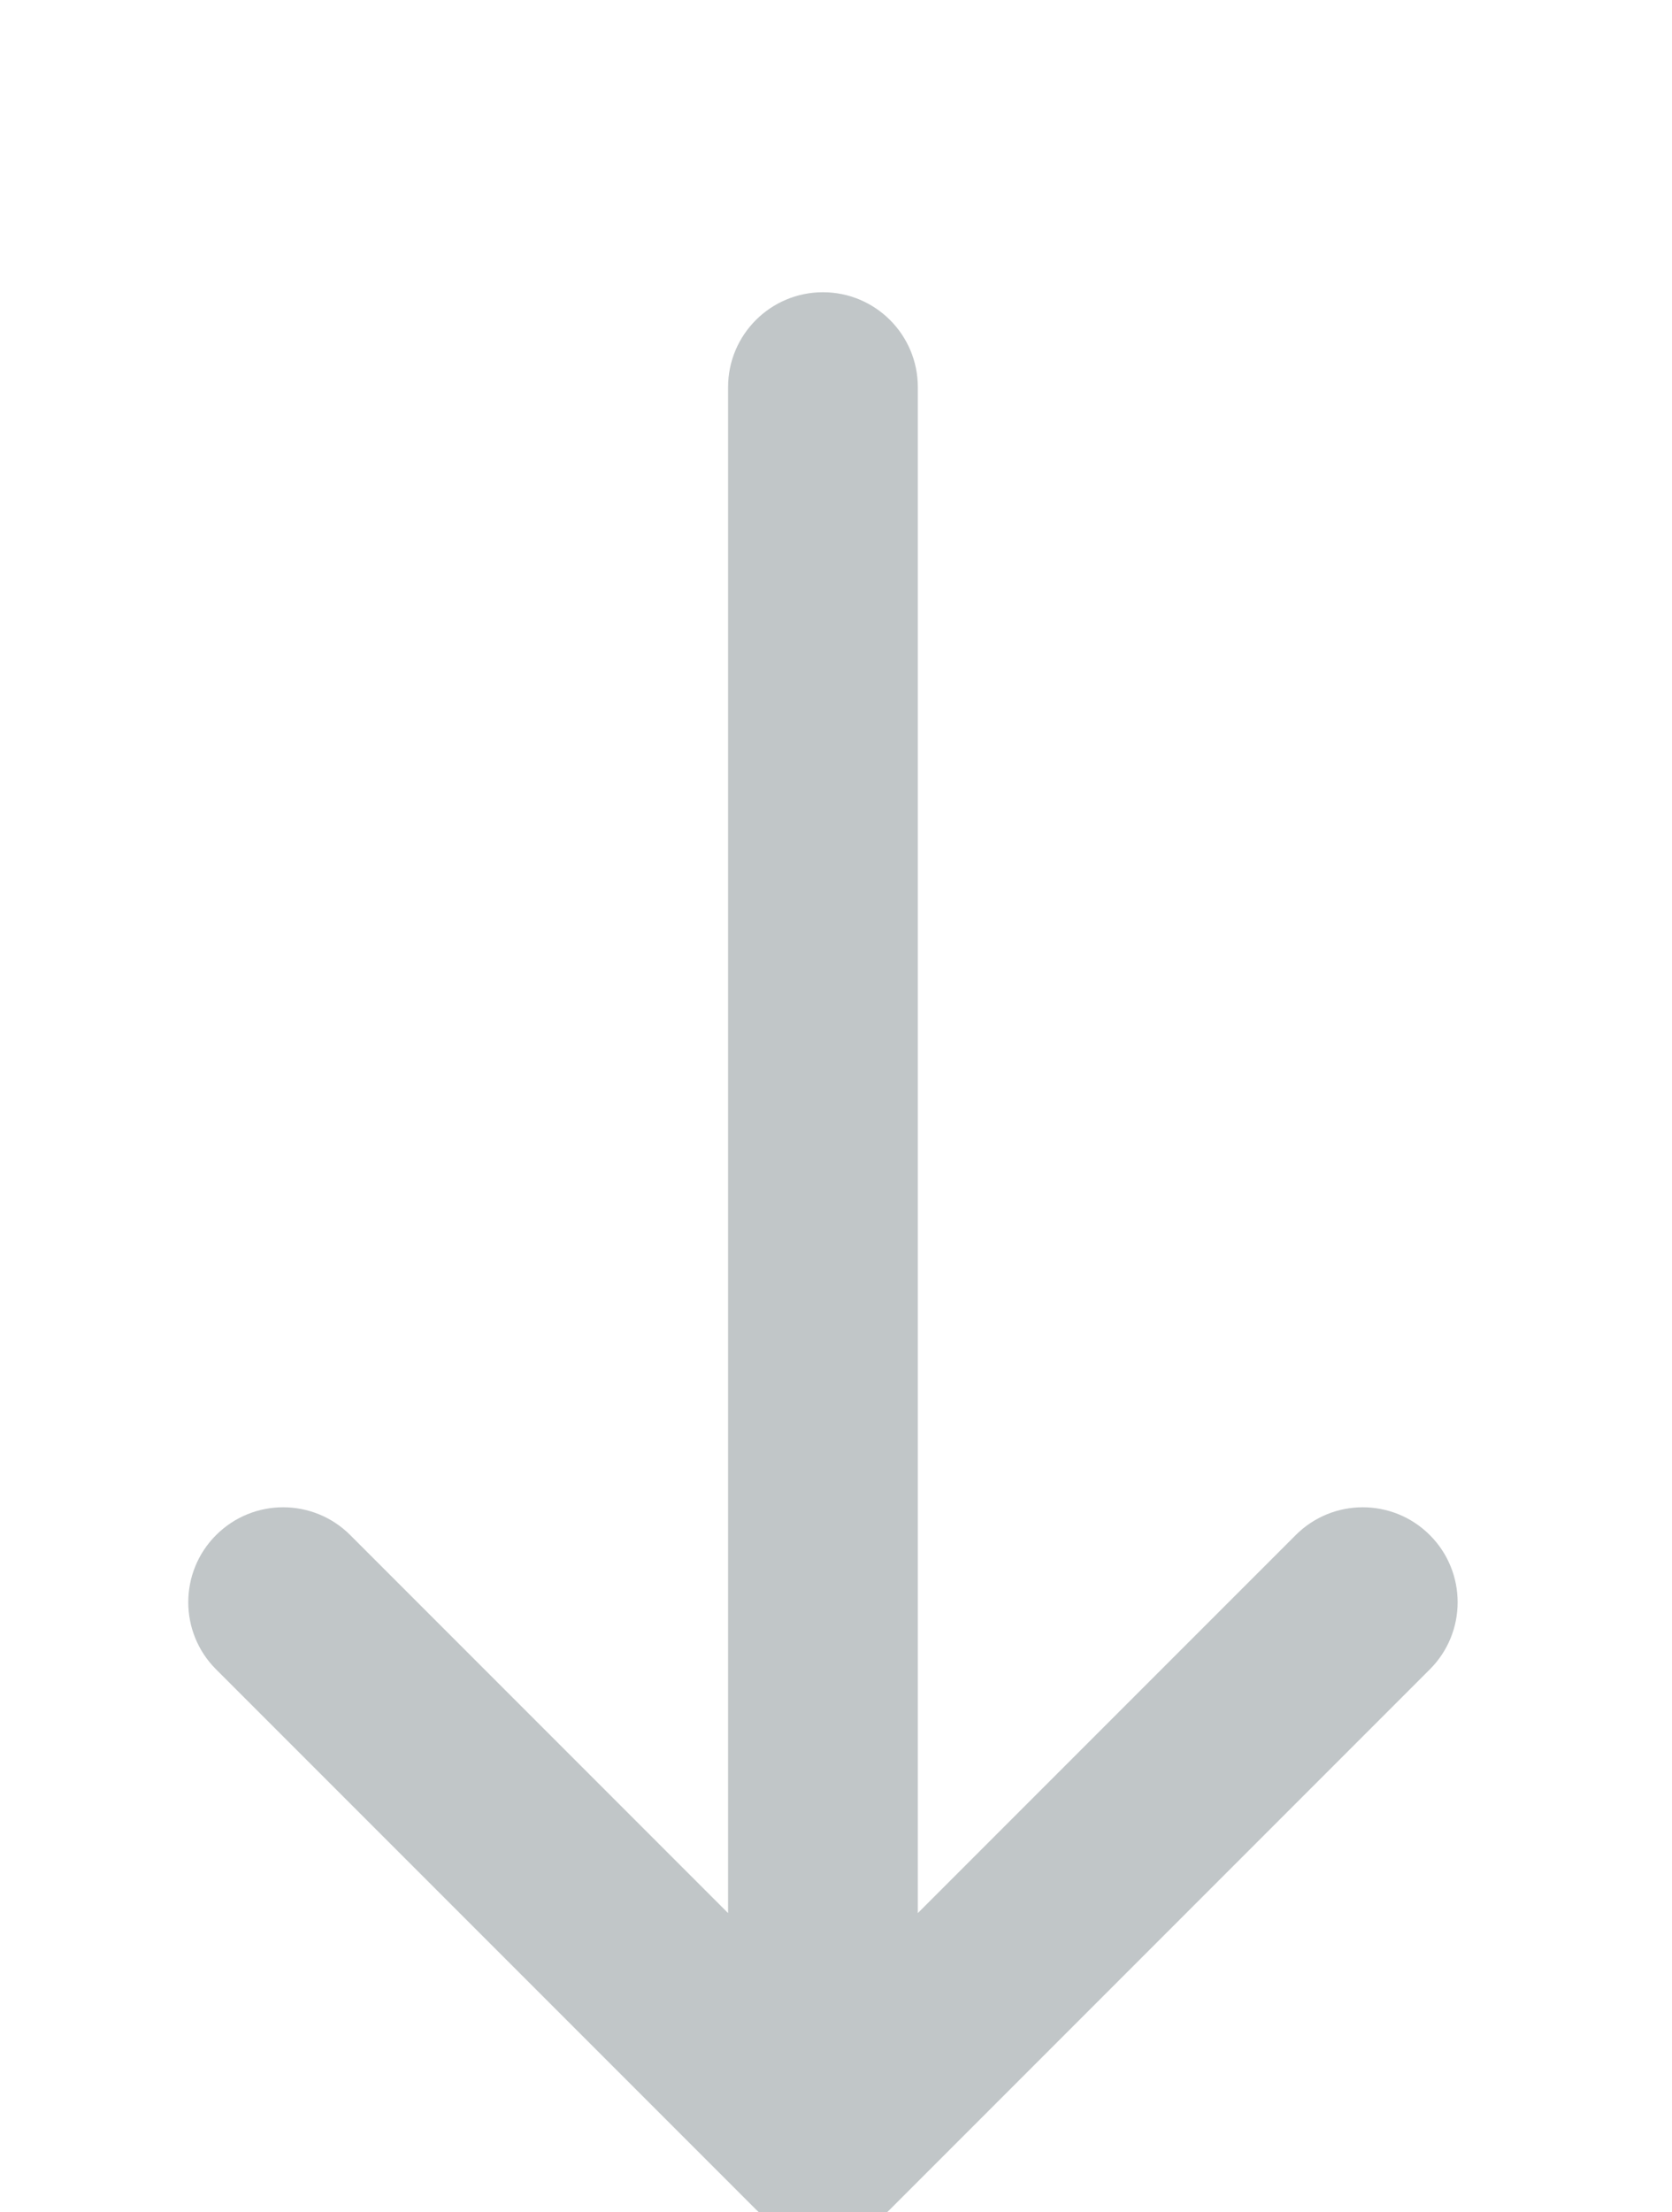 <svg width="31" height="41" viewBox="0 0 30 40" fill="none" xmlns="http://www.w3.org/2000/svg">
<path d="M25.742 30.183C26.412 29.513 26.412 28.426 25.742 27.756C25.072 27.085 23.985 27.085 23.315 27.756L25.742 30.183ZM14.764 38.733L13.55 39.947C13.872 40.269 14.309 40.45 14.764 40.45C15.219 40.45 15.656 40.269 15.978 39.947L14.764 38.733ZM6.214 27.756C5.543 27.085 4.457 27.085 3.786 27.756C3.116 28.426 3.116 29.513 3.786 30.183L6.214 27.756ZM16.48 7C16.48 6.052 15.712 5.284 14.764 5.284C13.816 5.284 13.048 6.052 13.048 7L16.48 7ZM23.315 27.756L13.55 37.52L15.978 39.947L25.742 30.183L23.315 27.756ZM15.978 37.52L6.214 27.756L3.786 30.183L13.55 39.947L15.978 37.52ZM16.48 38.733L16.48 7L13.048 7L13.048 38.733L16.48 38.733Z" fill="#C1C6C8"/>
</svg>
